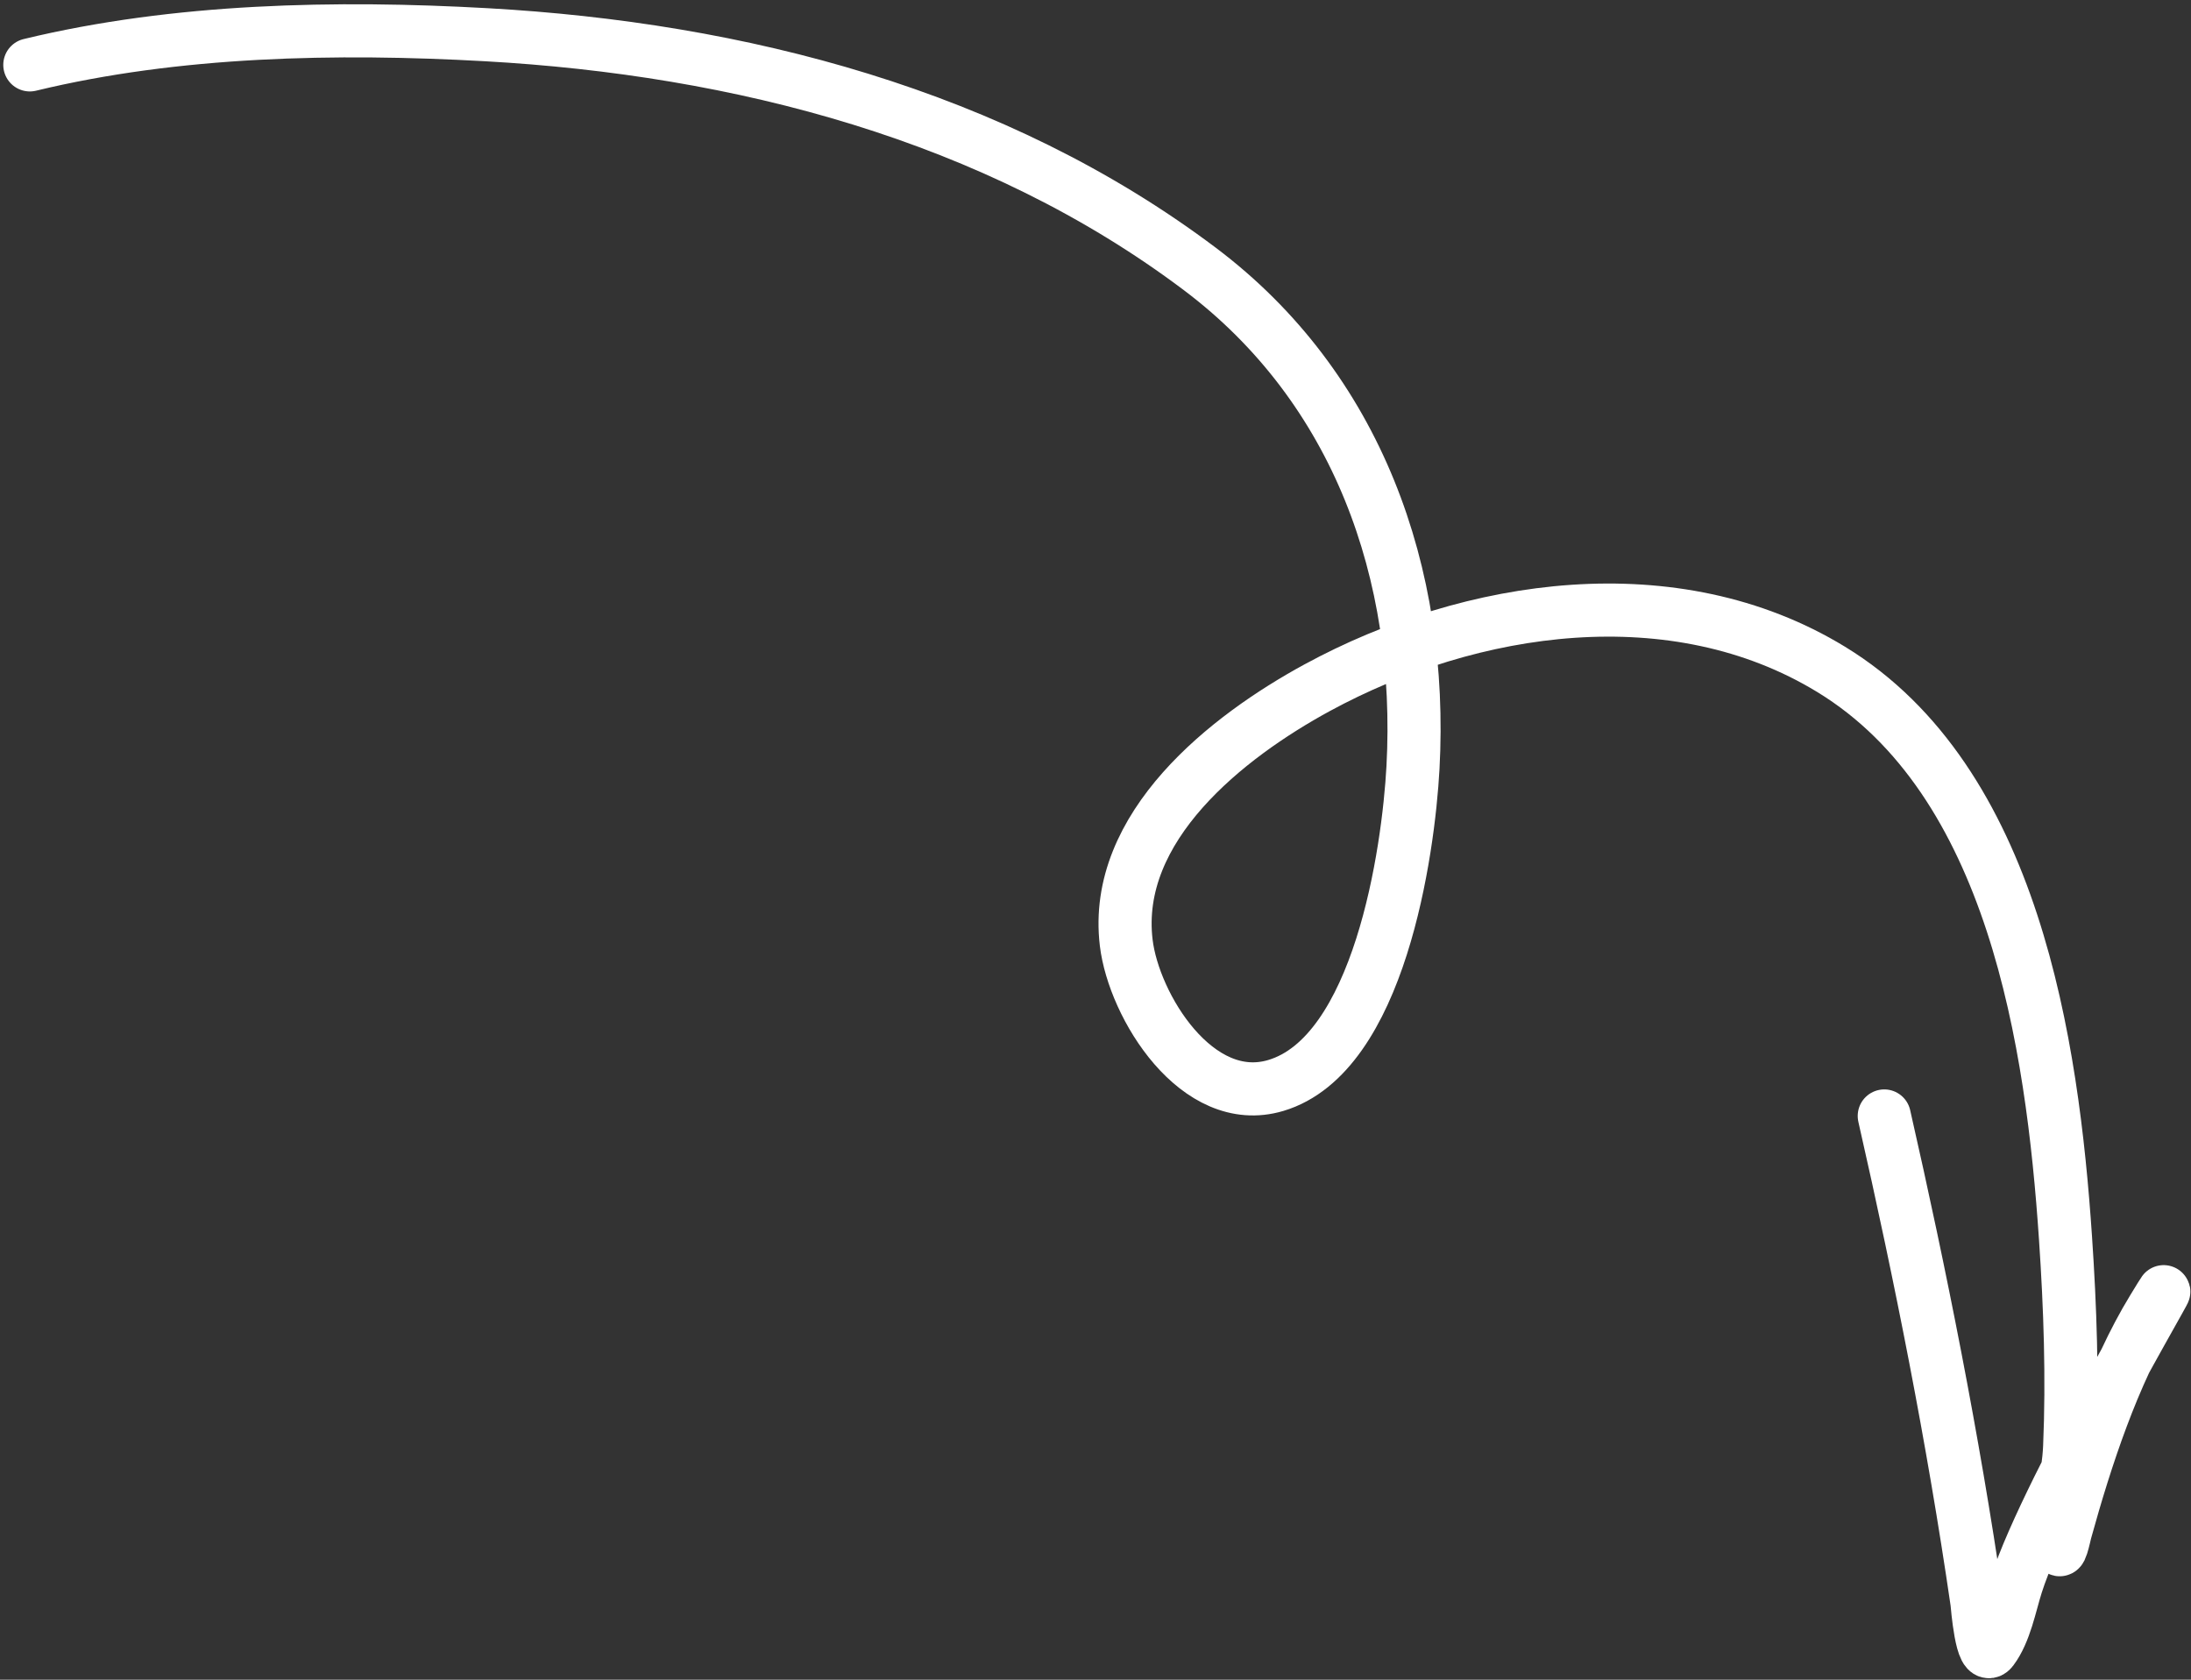 <?xml version="1.0" encoding="UTF-8"?> <svg xmlns="http://www.w3.org/2000/svg" width="330" height="253" viewBox="0 0 330 253" fill="none"><rect x="0" y="0" width="330" height="253" fill="#333333" stroke="none"/> <path d="M4.493 9.773C26.585 4.425 50.677 3.968 73.22 5.228C111.287 7.356 149.816 17.259 180.705 40.503C204.466 58.383 214.392 86.464 212.818 115.611C212.132 128.308 207.766 158.848 192.152 163.497C180.308 167.024 170.777 151.551 169.629 142.005C167.524 124.513 184.852 110.942 198.4 103.579C221.587 90.978 252.198 86.421 275.803 100.825C303.299 117.605 309.123 157.187 311.1 186.5C311.803 196.916 312.17 207.5 311.723 217.937C311.518 222.73 310.03 227.592 310.067 232.354C310.089 235.357 310.965 231.118 311.085 230.685C314.154 219.58 318.276 206.978 324.266 197.162C332.315 183.971 308.36 223.975 303.697 238.707C302.725 241.776 302.018 245.815 300.034 248.463C298.468 250.553 297.812 241.702 297.75 241.276C294.162 216.681 289.313 192.311 283.8 168.089" stroke="white" stroke-width="8" stroke-linecap="round"></path> </svg> 